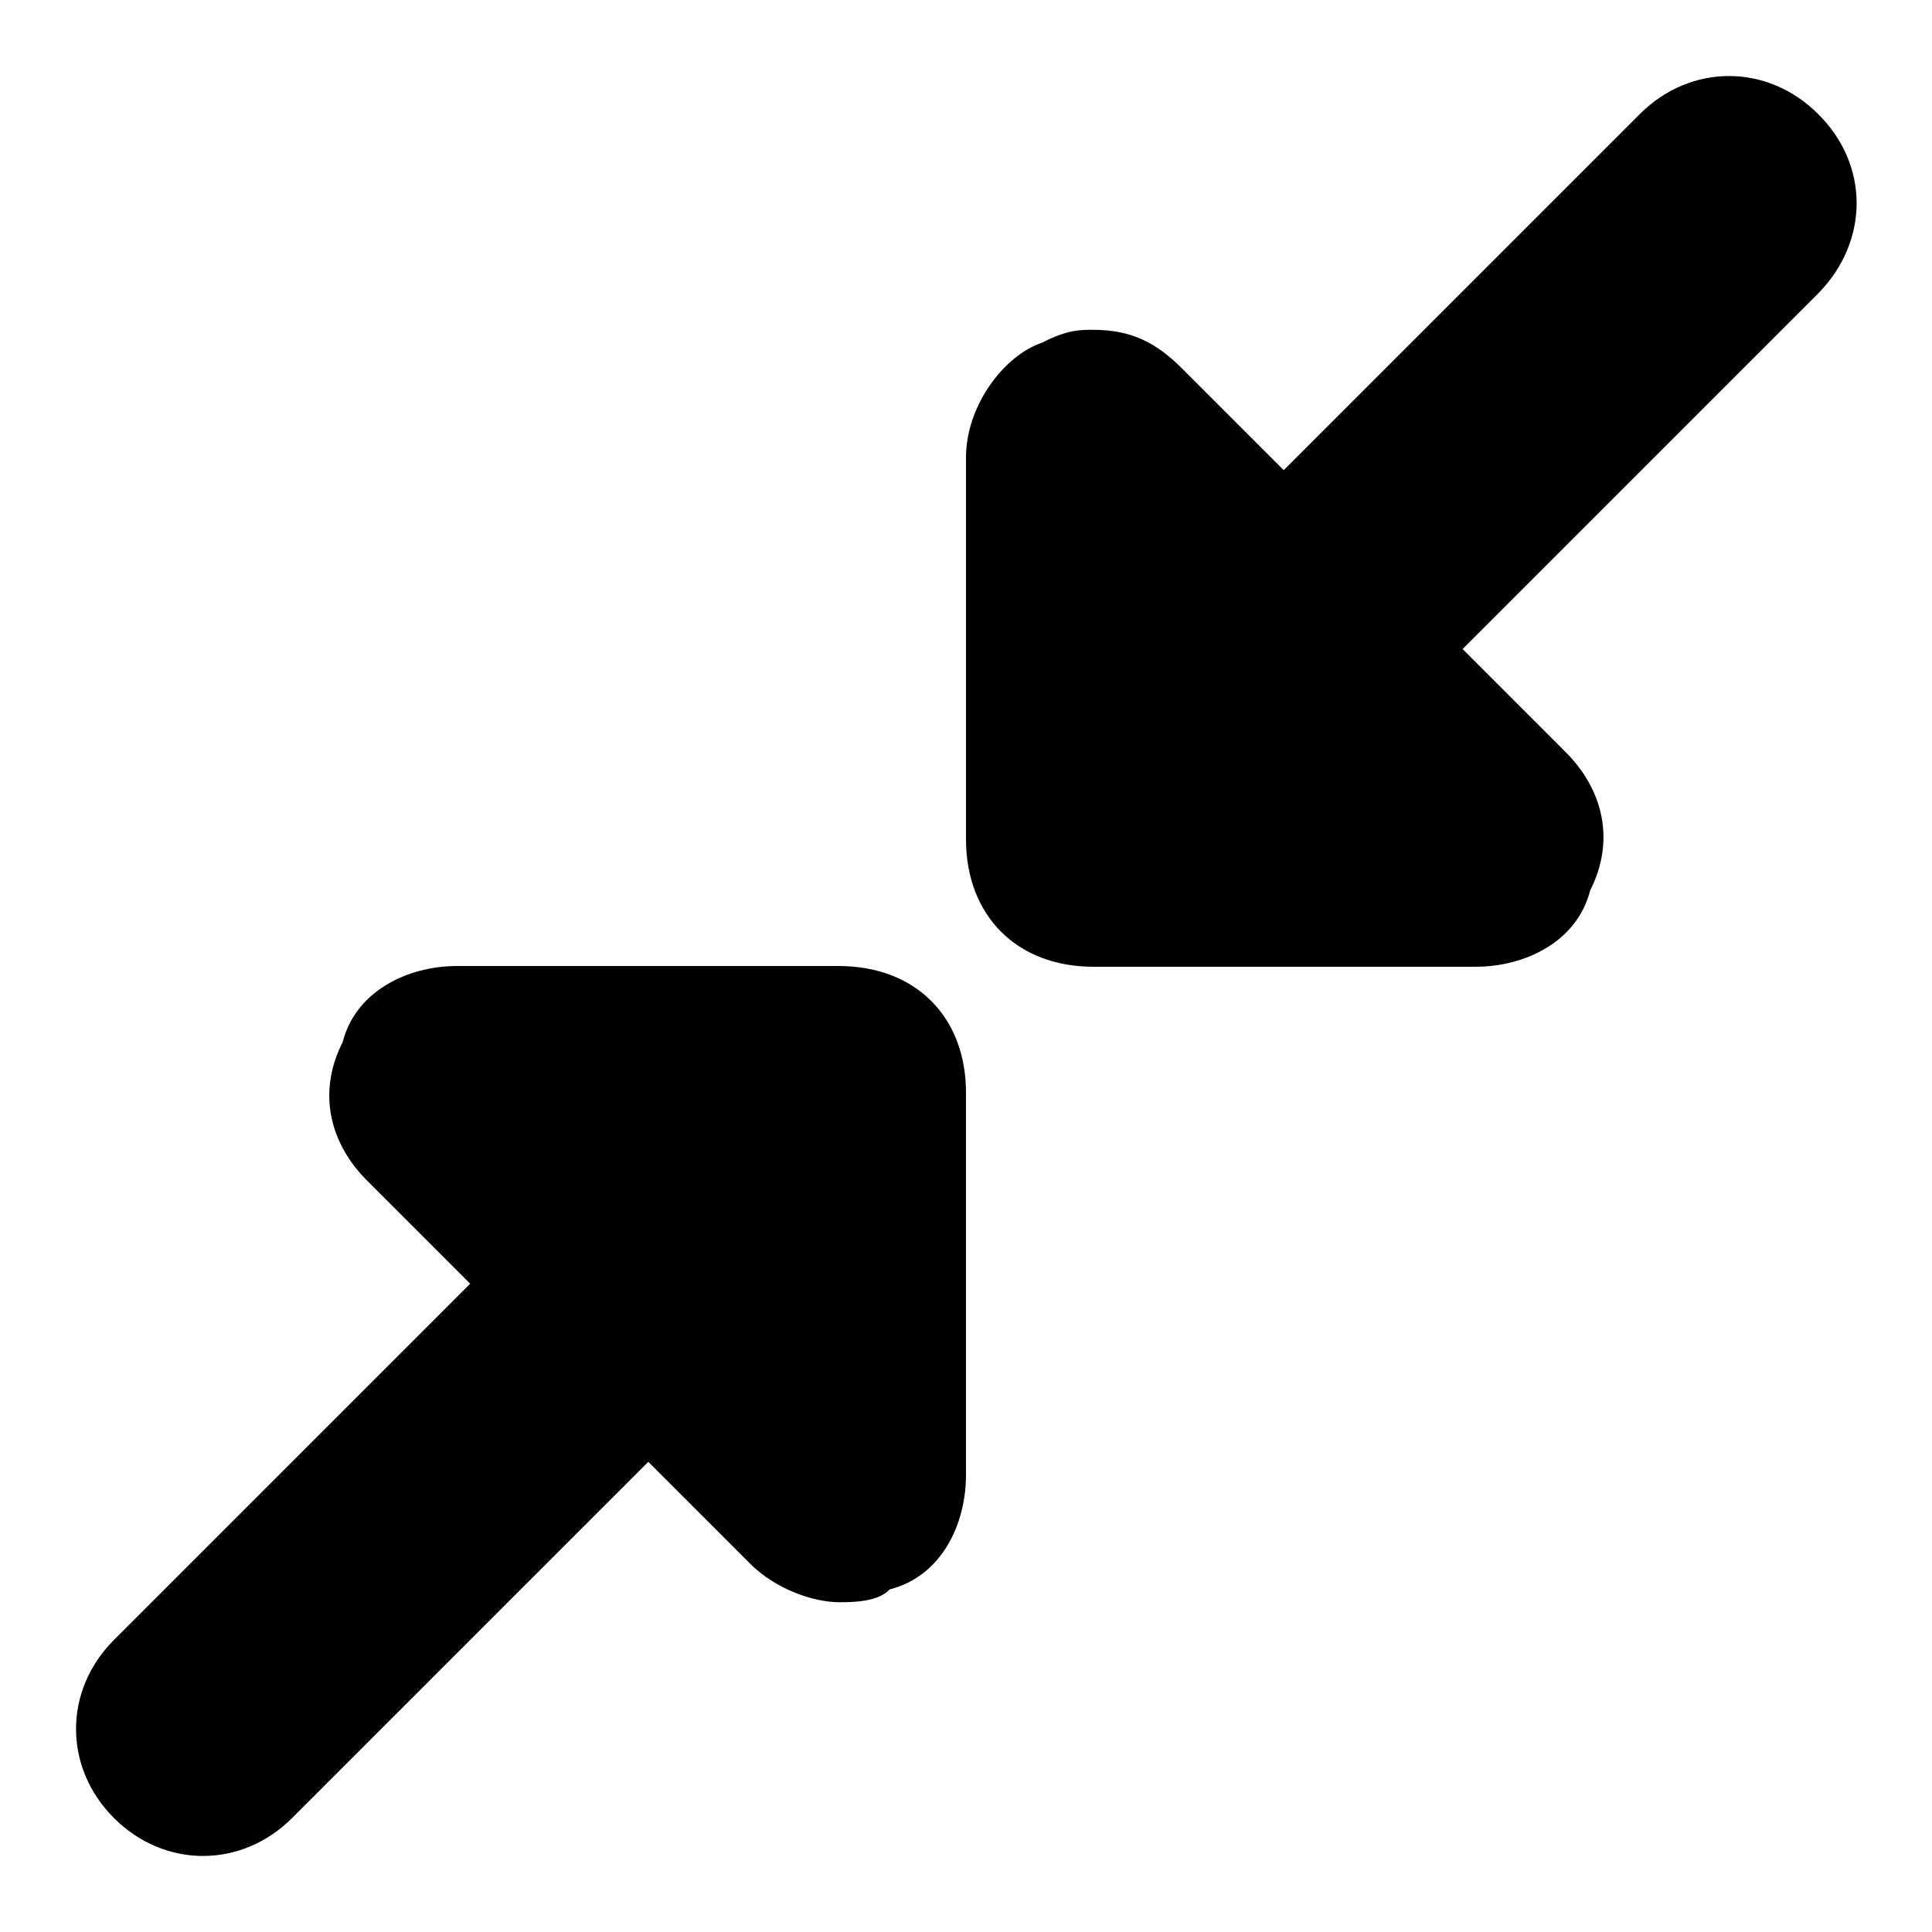 <?xml version="1.0" encoding="utf-8"?>
<!-- Svg Vector Icons : http://www.onlinewebfonts.com/icon -->
<!DOCTYPE svg PUBLIC "-//W3C//DTD SVG 1.1//EN" "http://www.w3.org/Graphics/SVG/1.1/DTD/svg11.dtd">
<svg version="1.1" xmlns="http://www.w3.org/2000/svg" xmlns:xlink="http://www.w3.org/1999/xlink" x="0px" y="0px" viewBox="0 0 256 256" enable-background="new 0 0 256 256" xml:space="preserve">
<g><g><path fill="#000000" d="M111.1,128H60.6c-6.7,0-13.5,3.4-15.2,10.1c-3.4,6.7-1.7,13.5,3.4,18.5l13.5,13.5l-47.2,47.2c-6.7,6.7-6.7,16.9,0,23.6s16.9,6.7,23.6,0l47.2-47.2l13.5,13.5c3.4,3.4,8.4,5.1,11.8,5.1c1.7,0,5.1,0,6.7-1.7c6.7-1.7,10.1-8.4,10.1-15.2v-50.6C128,134.7,121.3,128,111.1,128L111.1,128z M240.9,15.1c-6.7-6.7-16.9-6.7-23.6,0l-47.2,47.2l-13.5-13.5c-3.4-3.4-6.7-5.1-11.8-5.1c-1.7,0-3.4,0-6.7,1.7c-5.1,1.7-10.1,8.4-10.1,15.2v50.6c0,10.1,6.7,16.9,16.9,16.9h50.6c6.7,0,13.5-3.4,15.2-10.1c3.4-6.7,1.7-13.5-3.4-18.5l-13.5-13.5l47.2-47.2C247.7,31.9,247.7,21.8,240.9,15.1z"/></g></g>
</svg>
